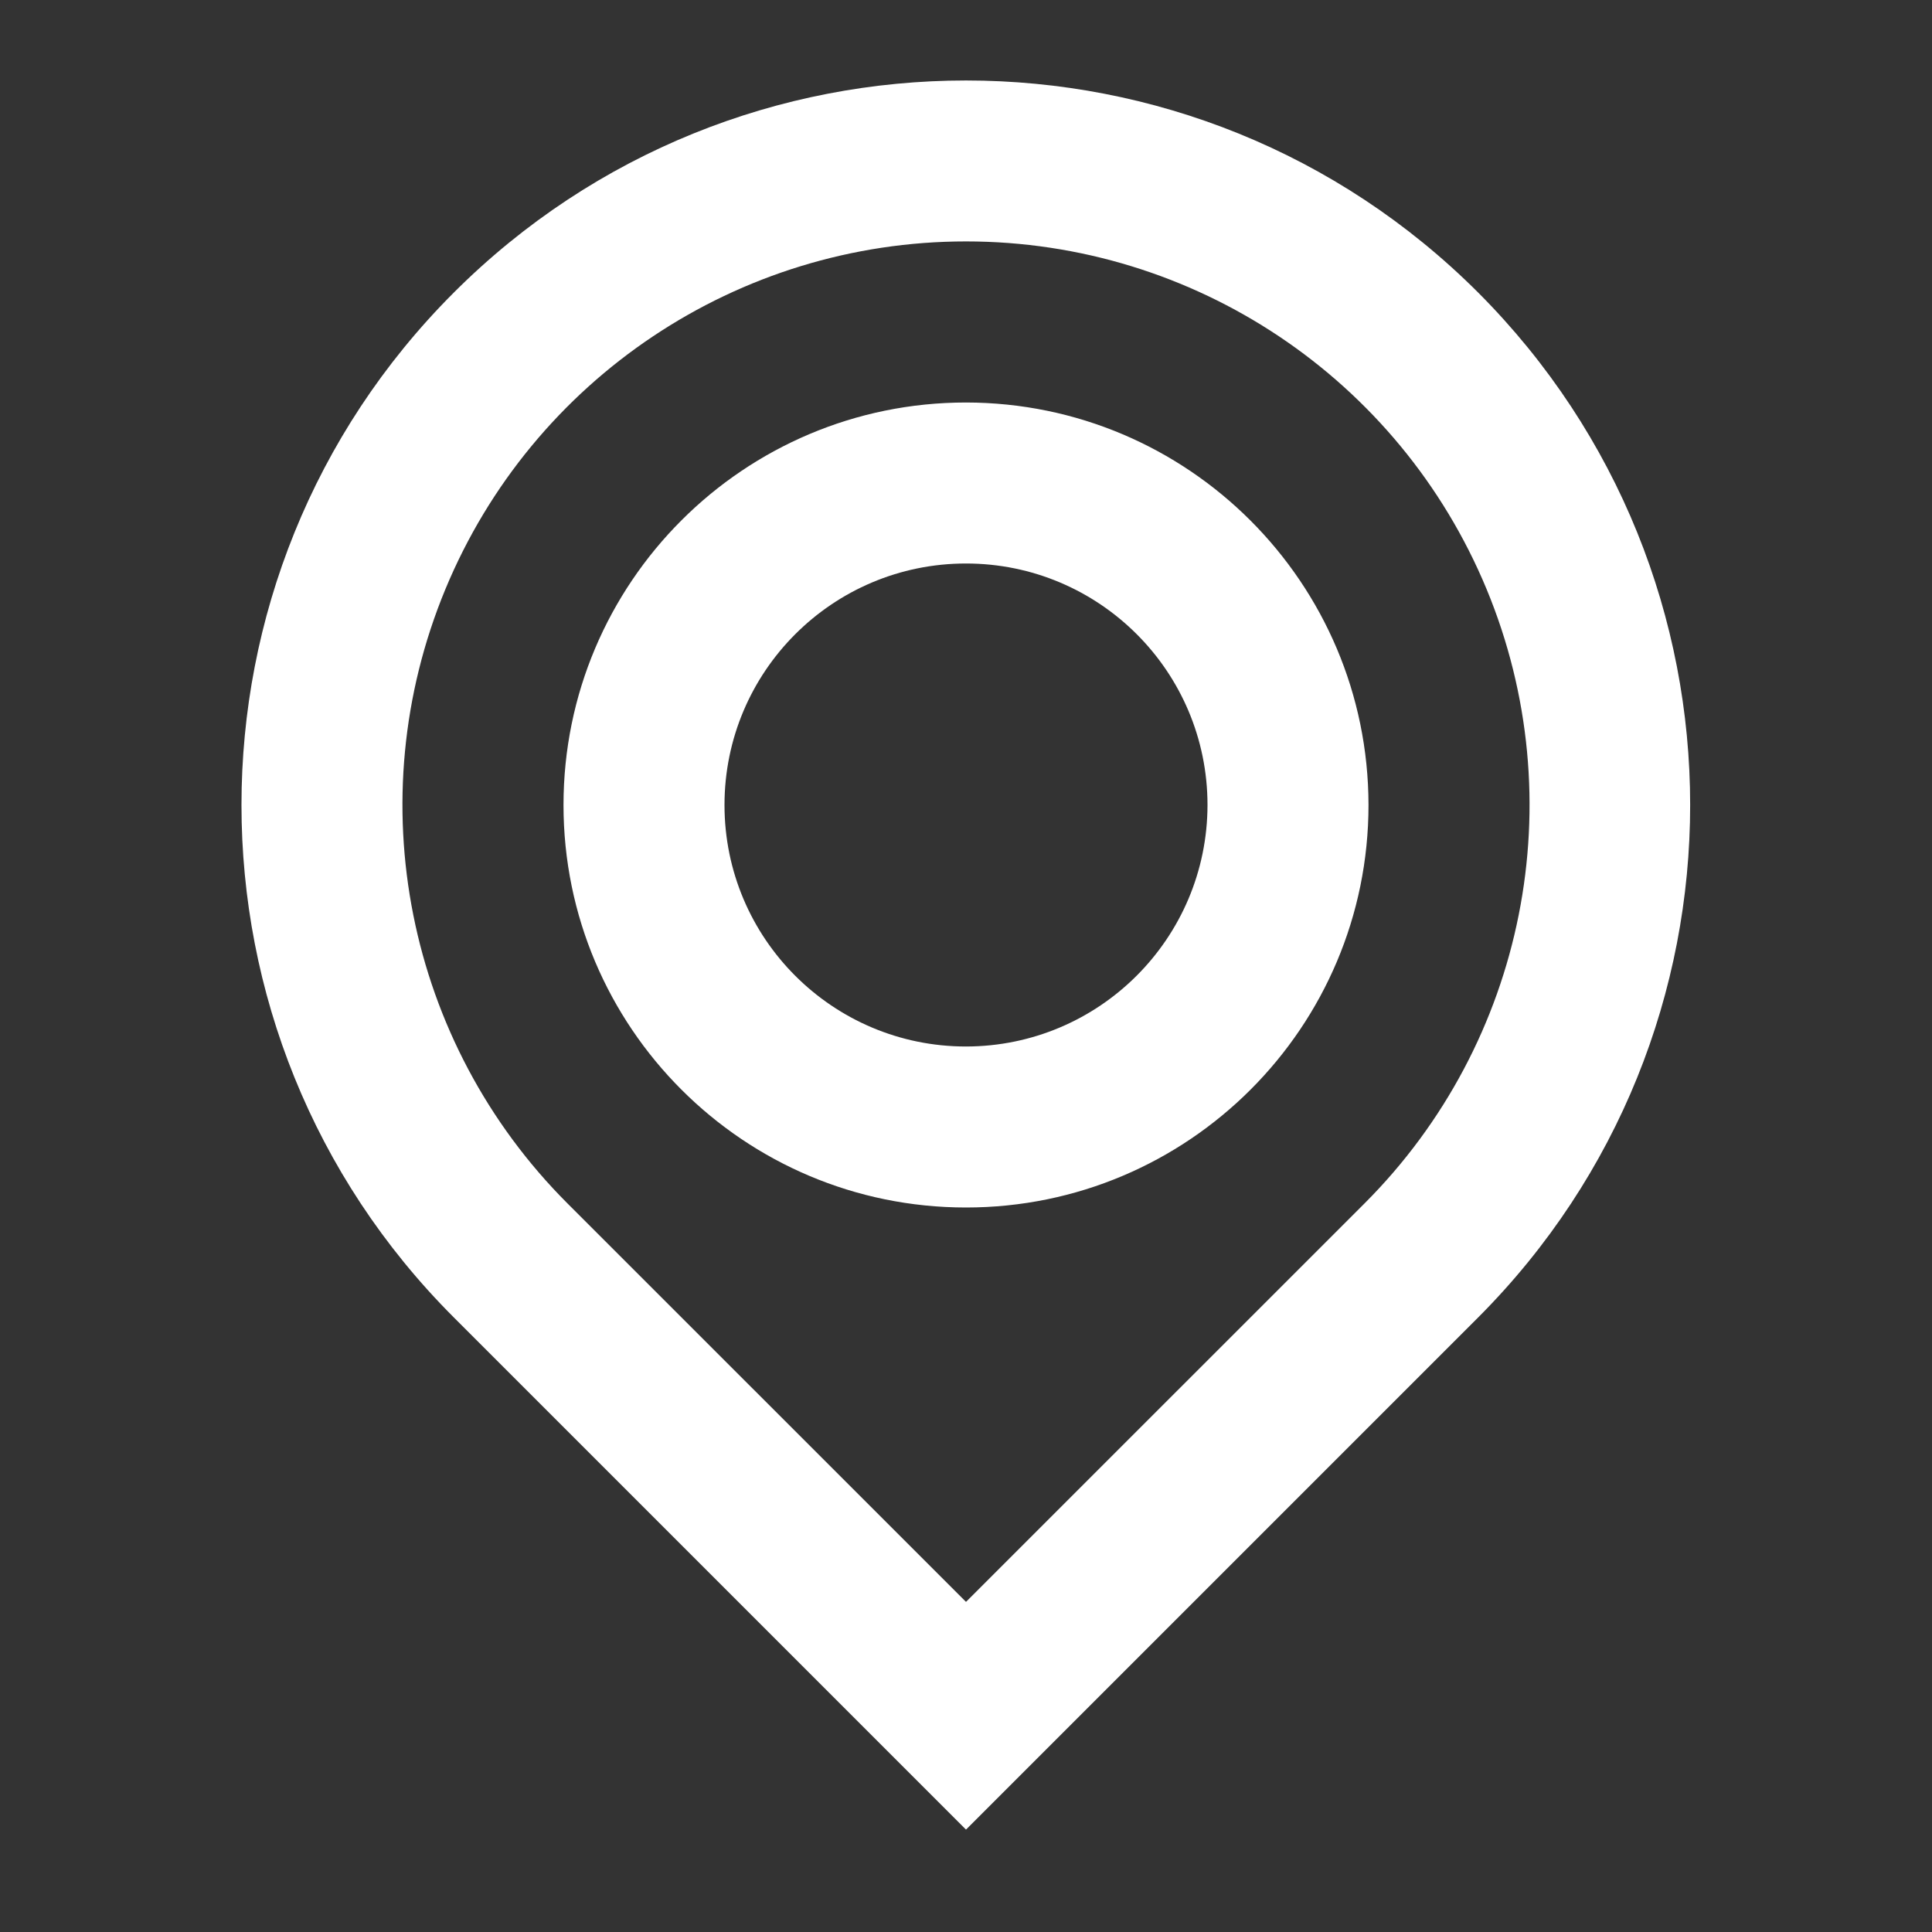 <?xml version="1.0" encoding="UTF-8"?>
<svg width="24px" height="24px" viewBox="0 0 24 24" version="1.1" xmlns="http://www.w3.org/2000/svg" xmlns:xlink="http://www.w3.org/1999/xlink">
    <rect x="0" y="0" width="24" height="24" fill="#333333" stroke="none"/>
    <title>Artboard Copy 5</title>
    <g id="Artboard-Copy-5" stroke="none" stroke-width="1" fill="none" fill-rule="evenodd">
        <g id="Group" fill="#FFFFFF" fill-rule="nonzero">
            <g id="Icon_OPEN_PATH" transform="translate(3, 1)">
                <path d="M9,4 C6.239,4 4,6.239 4,9 C4,11.761 6.239,14 9,14 C11.761,14 14,11.761 14,9 C13.997,6.24 11.76,4.003 9,4 Z M9,12 C7.343,12 6,10.657 6,9 C6,7.343 7.343,6 9,6 C10.657,6 12,7.343 12,9 C11.998,10.656 10.656,11.998 9,12 L9,12 Z M15.364,2.636 C11.849,-0.879 6.151,-0.879 2.636,2.636 C-0.879,6.151 -0.879,11.849 2.636,15.364 L9,21.728 L15.364,15.364 C18.873,11.847 18.873,6.153 15.364,2.636 L15.364,2.636 Z M13.95,13.95 L9,18.899 L4.05,13.95 C2.048,11.948 1.449,8.937 2.532,6.321 C3.616,3.705 6.168,1.999 9,1.999 C11.832,1.999 14.384,3.705 15.468,6.321 C16.551,8.937 15.952,11.948 13.95,13.95 Z" id="Shape"></path>
            </g>
        </g>
    </g>
</svg>